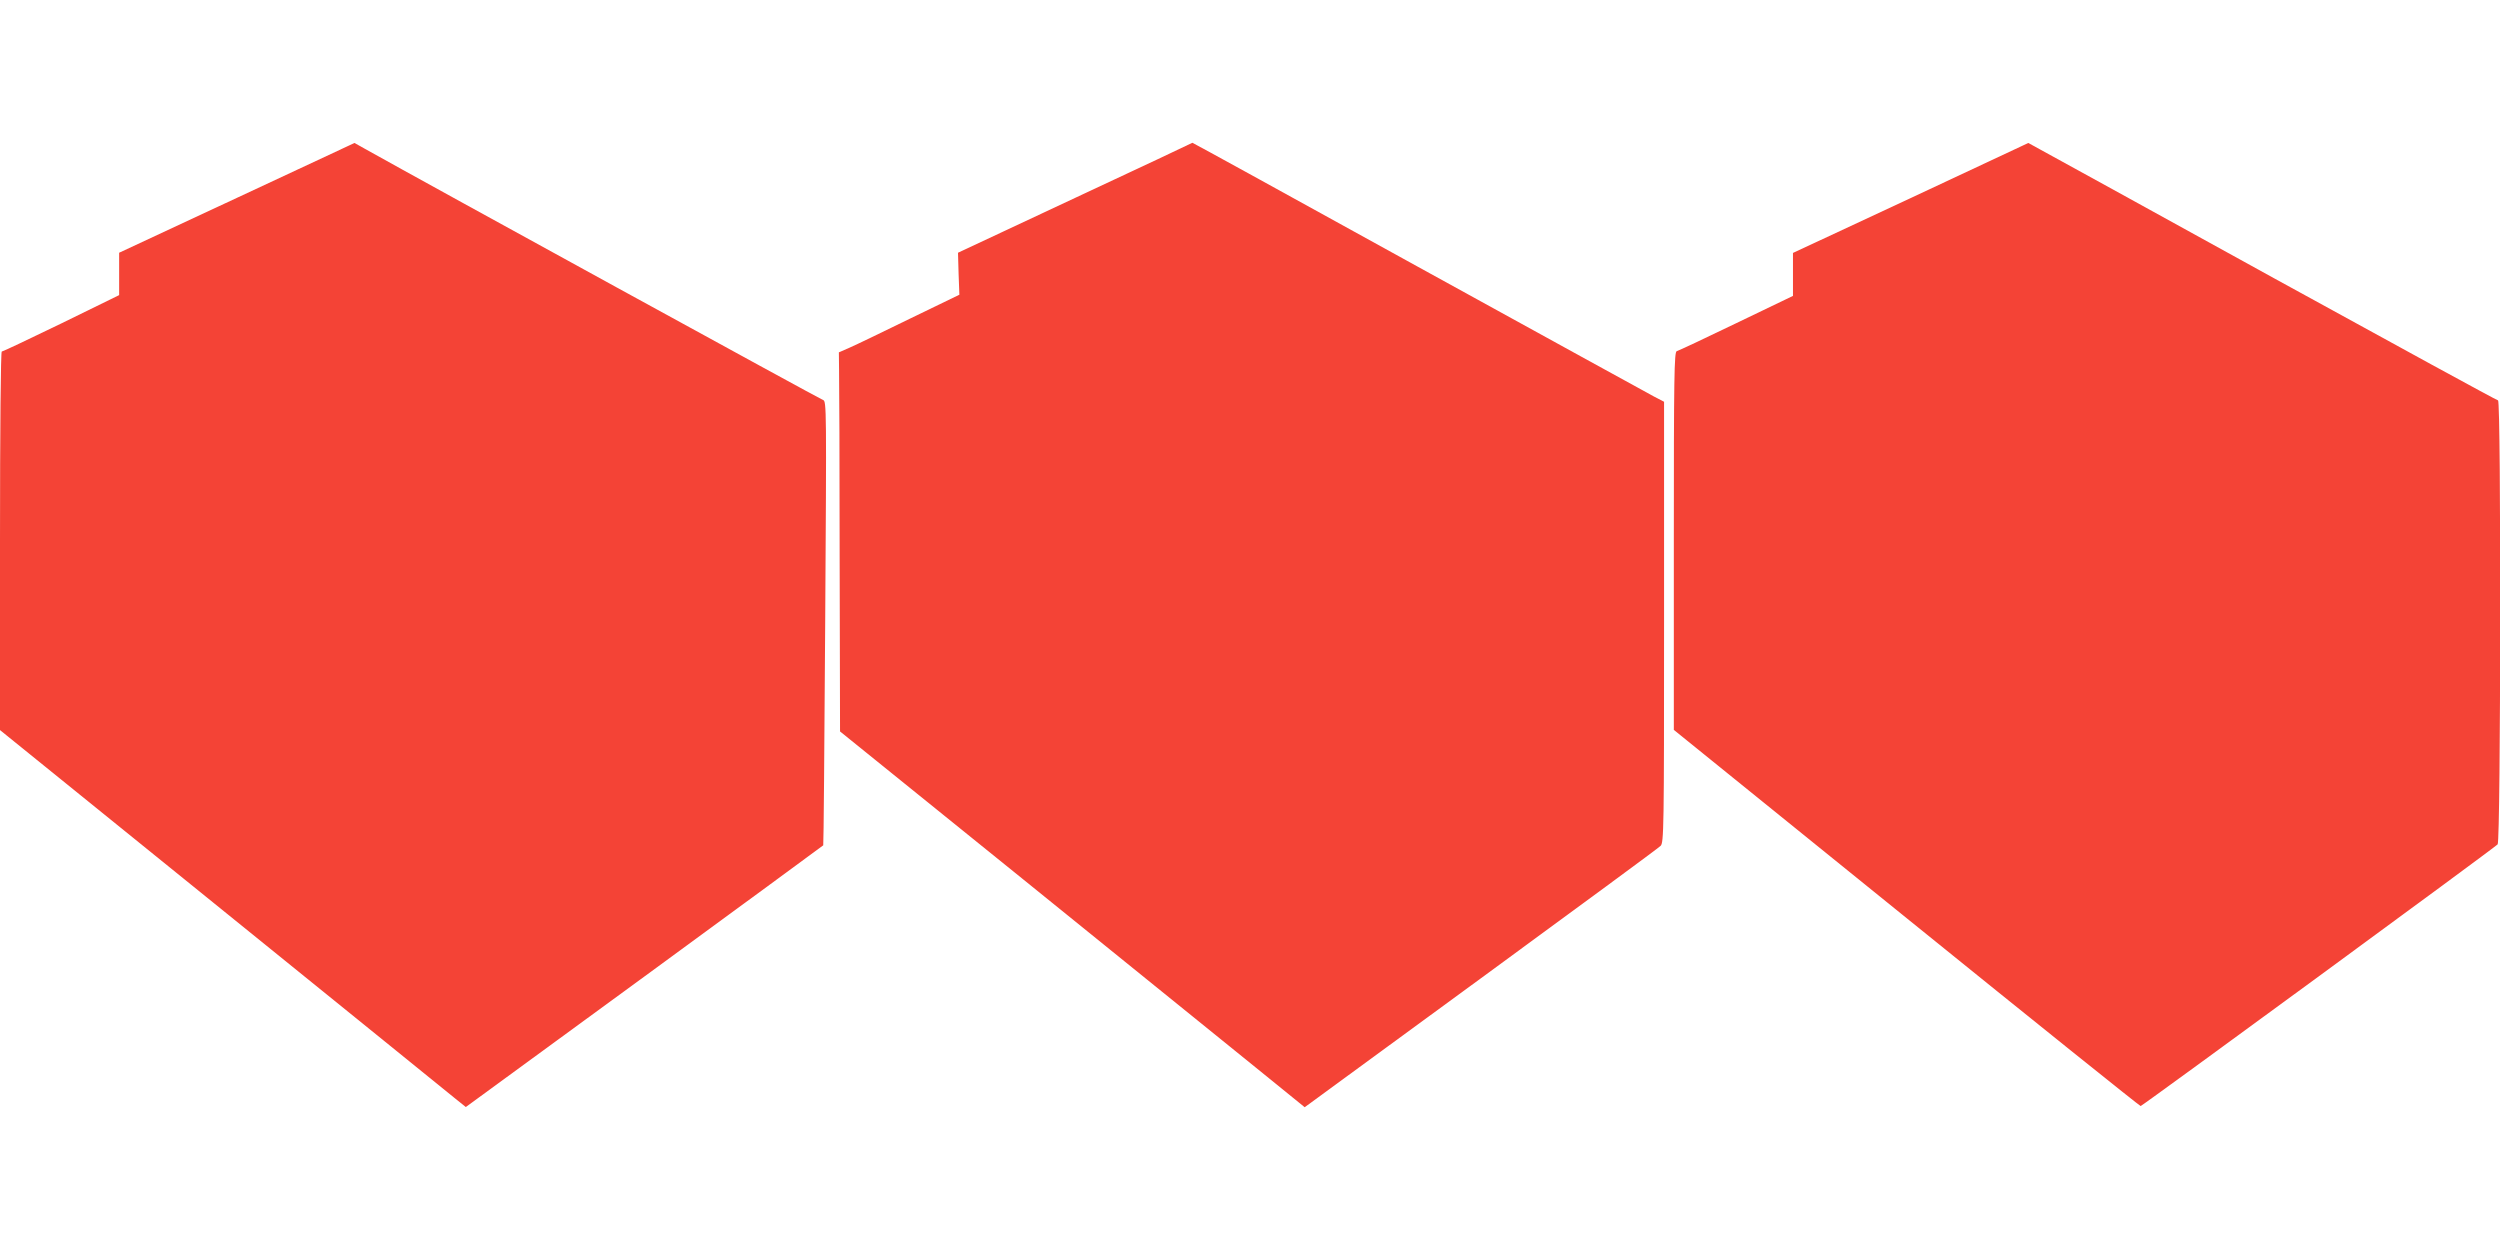 <?xml version="1.0" standalone="no"?>
<!DOCTYPE svg PUBLIC "-//W3C//DTD SVG 20010904//EN"
 "http://www.w3.org/TR/2001/REC-SVG-20010904/DTD/svg10.dtd">
<svg version="1.0" xmlns="http://www.w3.org/2000/svg"
 width="1280pt" height="640pt" viewBox="0 0 1280 640"
 preserveAspectRatio="xMidYMid meet">
<g transform="translate(0,640) scale(0.1,-0.1)"
fill="#f44336" stroke="none">
<path d="M1213 5387 l-603 -281 0 -109 0 -108 -296 -145 c-163 -79 -300 -144
-305 -144 -5 0 -9 -391 -9 -969 l0 -969 1147 -928 c631 -511 1168 -945 1193
-966 l45 -36 914 668 c502 368 915 670 916 672 2 2 6 514 10 1139 7 1103 7
1136 -11 1141 -14 4 -2012 1099 -2349 1288 l-50 28 -602 -281z"/>
<path d="M5505 5387 l-600 -281 3 -108 4 -107 -254 -123 c-139 -68 -278 -135
-308 -148 l-55 -24 1 -90 c1 -50 3 -487 3 -971 l2 -880 941 -760 c517 -418
1052 -851 1189 -962 l249 -202 902 660 c497 364 911 668 920 678 17 15 18 86
18 1145 l0 1129 -52 27 c-29 16 -573 314 -1208 664 -634 350 -1154 636 -1155
635 0 -1 -270 -128 -600 -282z"/>
<path d="M9783 5386 l-603 -281 0 -110 0 -110 -291 -140 c-159 -77 -296 -141
-304 -143 -13 -3 -15 -130 -15 -971 l0 -968 1192 -964 c655 -530 1195 -963
1198 -962 15 5 1816 1325 1828 1340 16 22 18 2273 2 2273 -6 0 -522 282 -1148
626 -625 345 -1164 641 -1197 659 l-60 33 -602 -282z"/>
</g>
</svg>
